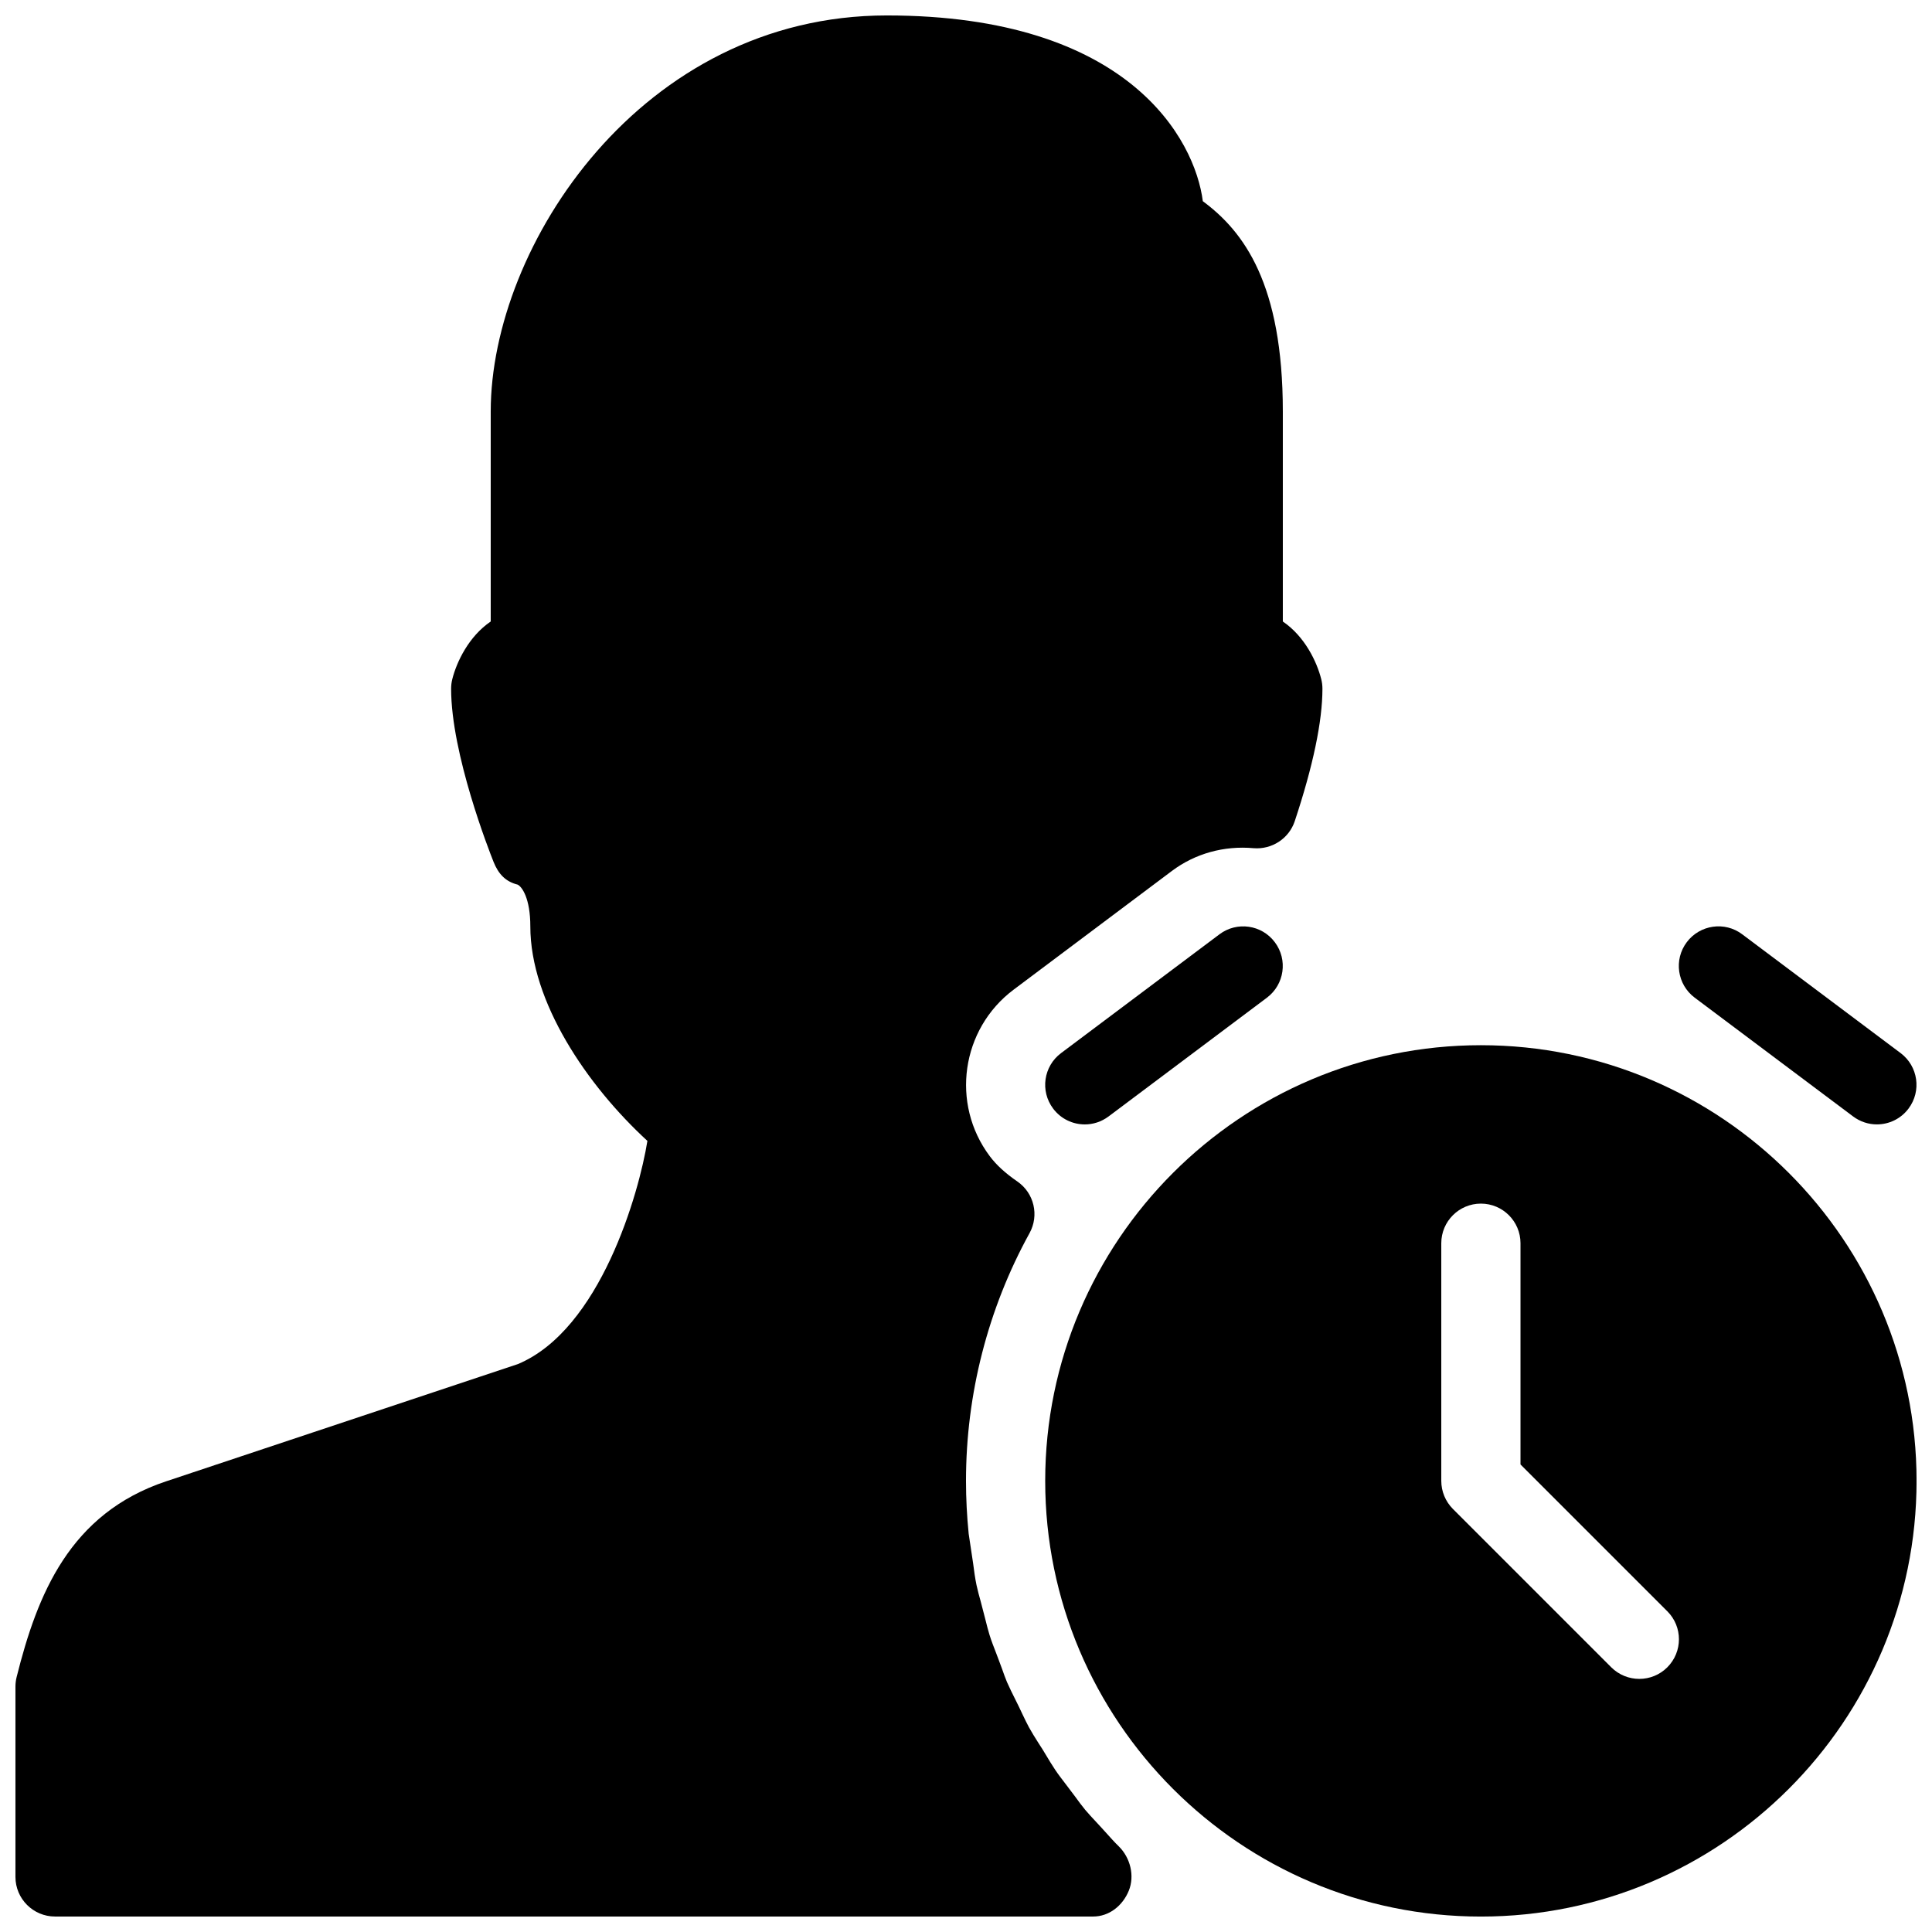 <?xml version="1.0" encoding="UTF-8"?>
<!-- Uploaded to: ICON Repo, www.iconrepo.com, Generator: ICON Repo Mixer Tools -->
<svg width="800px" height="800px" version="1.1" viewBox="144 144 512 512" xmlns="http://www.w3.org/2000/svg">
 <defs>
  <clipPath id="c">
   <path d="m148.09 148.09h346.91v503.81h-346.91z"/>
  </clipPath>
  <clipPath id="b">
   <path d="m588 389h63.902v53h-63.902z"/>
  </clipPath>
  <clipPath id="a">
   <path d="m420 420h231.9v231.9h-231.9z"/>
  </clipPath>
 </defs>
 <g clip-path="url(#c)">
  <path d="m435.91 628.37-1.512-1.637c-0.945-1.027-1.91-2.035-2.793-3.086-0.922-1.133-1.805-2.309-2.664-3.504l-2.664-3.527c-0.883-1.156-1.785-2.309-2.625-3.57-0.797-1.176-1.531-2.394-3.336-5.394l-1.238-1.93c-0.82-1.301-1.637-2.602-2.394-3.969-0.586-1.09-1.133-2.227-1.68-3.379l-1.027-2.164c0-0.02-0.945-1.891-0.945-1.91-0.754-1.512-1.512-3.023-2.164-4.512-0.461-1.113-0.883-2.266-1.281-3.422l-0.84-2.266c0-0.02-0.754-1.973-0.754-1.996-0.629-1.637-1.281-3.254-1.785-4.914-0.398-1.281-0.715-2.602-1.051-3.926l-1.258-4.848c-0.398-1.426-0.797-2.875-1.113-4.344-0.398-1.891-0.652-3.84-0.902-5.773l-1.176-7.828c-0.461-4.602-0.711-9.281-0.711-14.027 0-22.945 5.816-45.637 16.836-65.641 2.602-4.723 1.219-10.621-3.211-13.688-3.234-2.227-5.562-4.367-7.328-6.719-10.41-13.898-7.578-33.672 6.297-44.105l41.984-31.488c6.129-4.598 13.793-6.738 21.664-6.023 4.809 0.379 9.32-2.519 10.875-7.137 4.867-14.672 7.344-26.492 7.344-35.117 0-0.859-0.105-1.723-0.316-2.539-1.152-4.598-4.363-11.336-10.18-15.285v-55.648c0-33.816-10.328-47.695-21.203-55.734-2.074-16.289-19.52-49.227-83.754-49.227-65.035 0-104.96 61.129-104.96 104.96v55.648c-5.816 3.949-9.027 10.688-10.184 15.281-0.207 0.82-0.312 1.68-0.312 2.543 0 17.277 10.098 43.012 11.25 45.887 1.258 3.129 3.106 5.207 6.383 6.023 1.156 0.57 3.359 3.633 3.359 11.066 0 19.941 14.969 42.109 31.027 56.848-2.203 13.75-12.449 50.004-34.344 59.156l-93.164 31.047c-25.59 8.523-34.176 29.977-39.652 51.871-0.211 0.836-0.316 1.699-0.316 2.559v50.422c0 5.793 4.703 10.496 10.496 10.496h275.1c4.262 0 7.828-2.875 9.445-6.824 1.617-3.945 0.418-8.754-2.625-11.754-1.133-1.09-2.184-2.285-4.598-4.953z"/>
 </g>
 <g clip-path="url(#b)">
  <path d="m635.11 439.88c1.891 1.406 4.094 2.098 6.277 2.098 3.191 0 6.34-1.449 8.398-4.199 3.484-4.641 2.539-11.211-2.098-14.695l-41.984-31.488c-4.617-3.484-11.211-2.539-14.695 2.098-3.484 4.641-2.539 11.211 2.098 14.695z"/>
 </g>
 <path d="m467.17 391.6-41.984 31.488c-4.641 3.484-5.582 10.055-2.098 14.695 2.059 2.75 5.207 4.199 8.398 4.199 2.184 0 4.387-0.691 6.277-2.098l41.984-31.488c4.641-3.484 5.582-10.055 2.098-14.695-3.465-4.641-10.035-5.586-14.676-2.102z"/>
 <g clip-path="url(#a)">
  <path d="m536.45 420.99c-63.668 0-115.46 51.789-115.46 115.46s51.789 115.46 115.46 115.46c63.668 0 115.46-51.789 115.46-115.46 0-63.672-51.785-115.46-115.46-115.46zm49.395 164.87c-2.035 2.035-4.723 3.062-7.41 3.062s-5.375-1.027-7.43-3.066l-41.984-41.984c-1.953-1.969-3.066-4.637-3.066-7.43v-62.977c0-5.793 4.703-10.496 10.496-10.496 5.793 0 10.496 4.703 10.496 10.496v58.629l38.918 38.918c4.098 4.098 4.098 10.73-0.02 14.848z"/>
 </g>
</svg>
